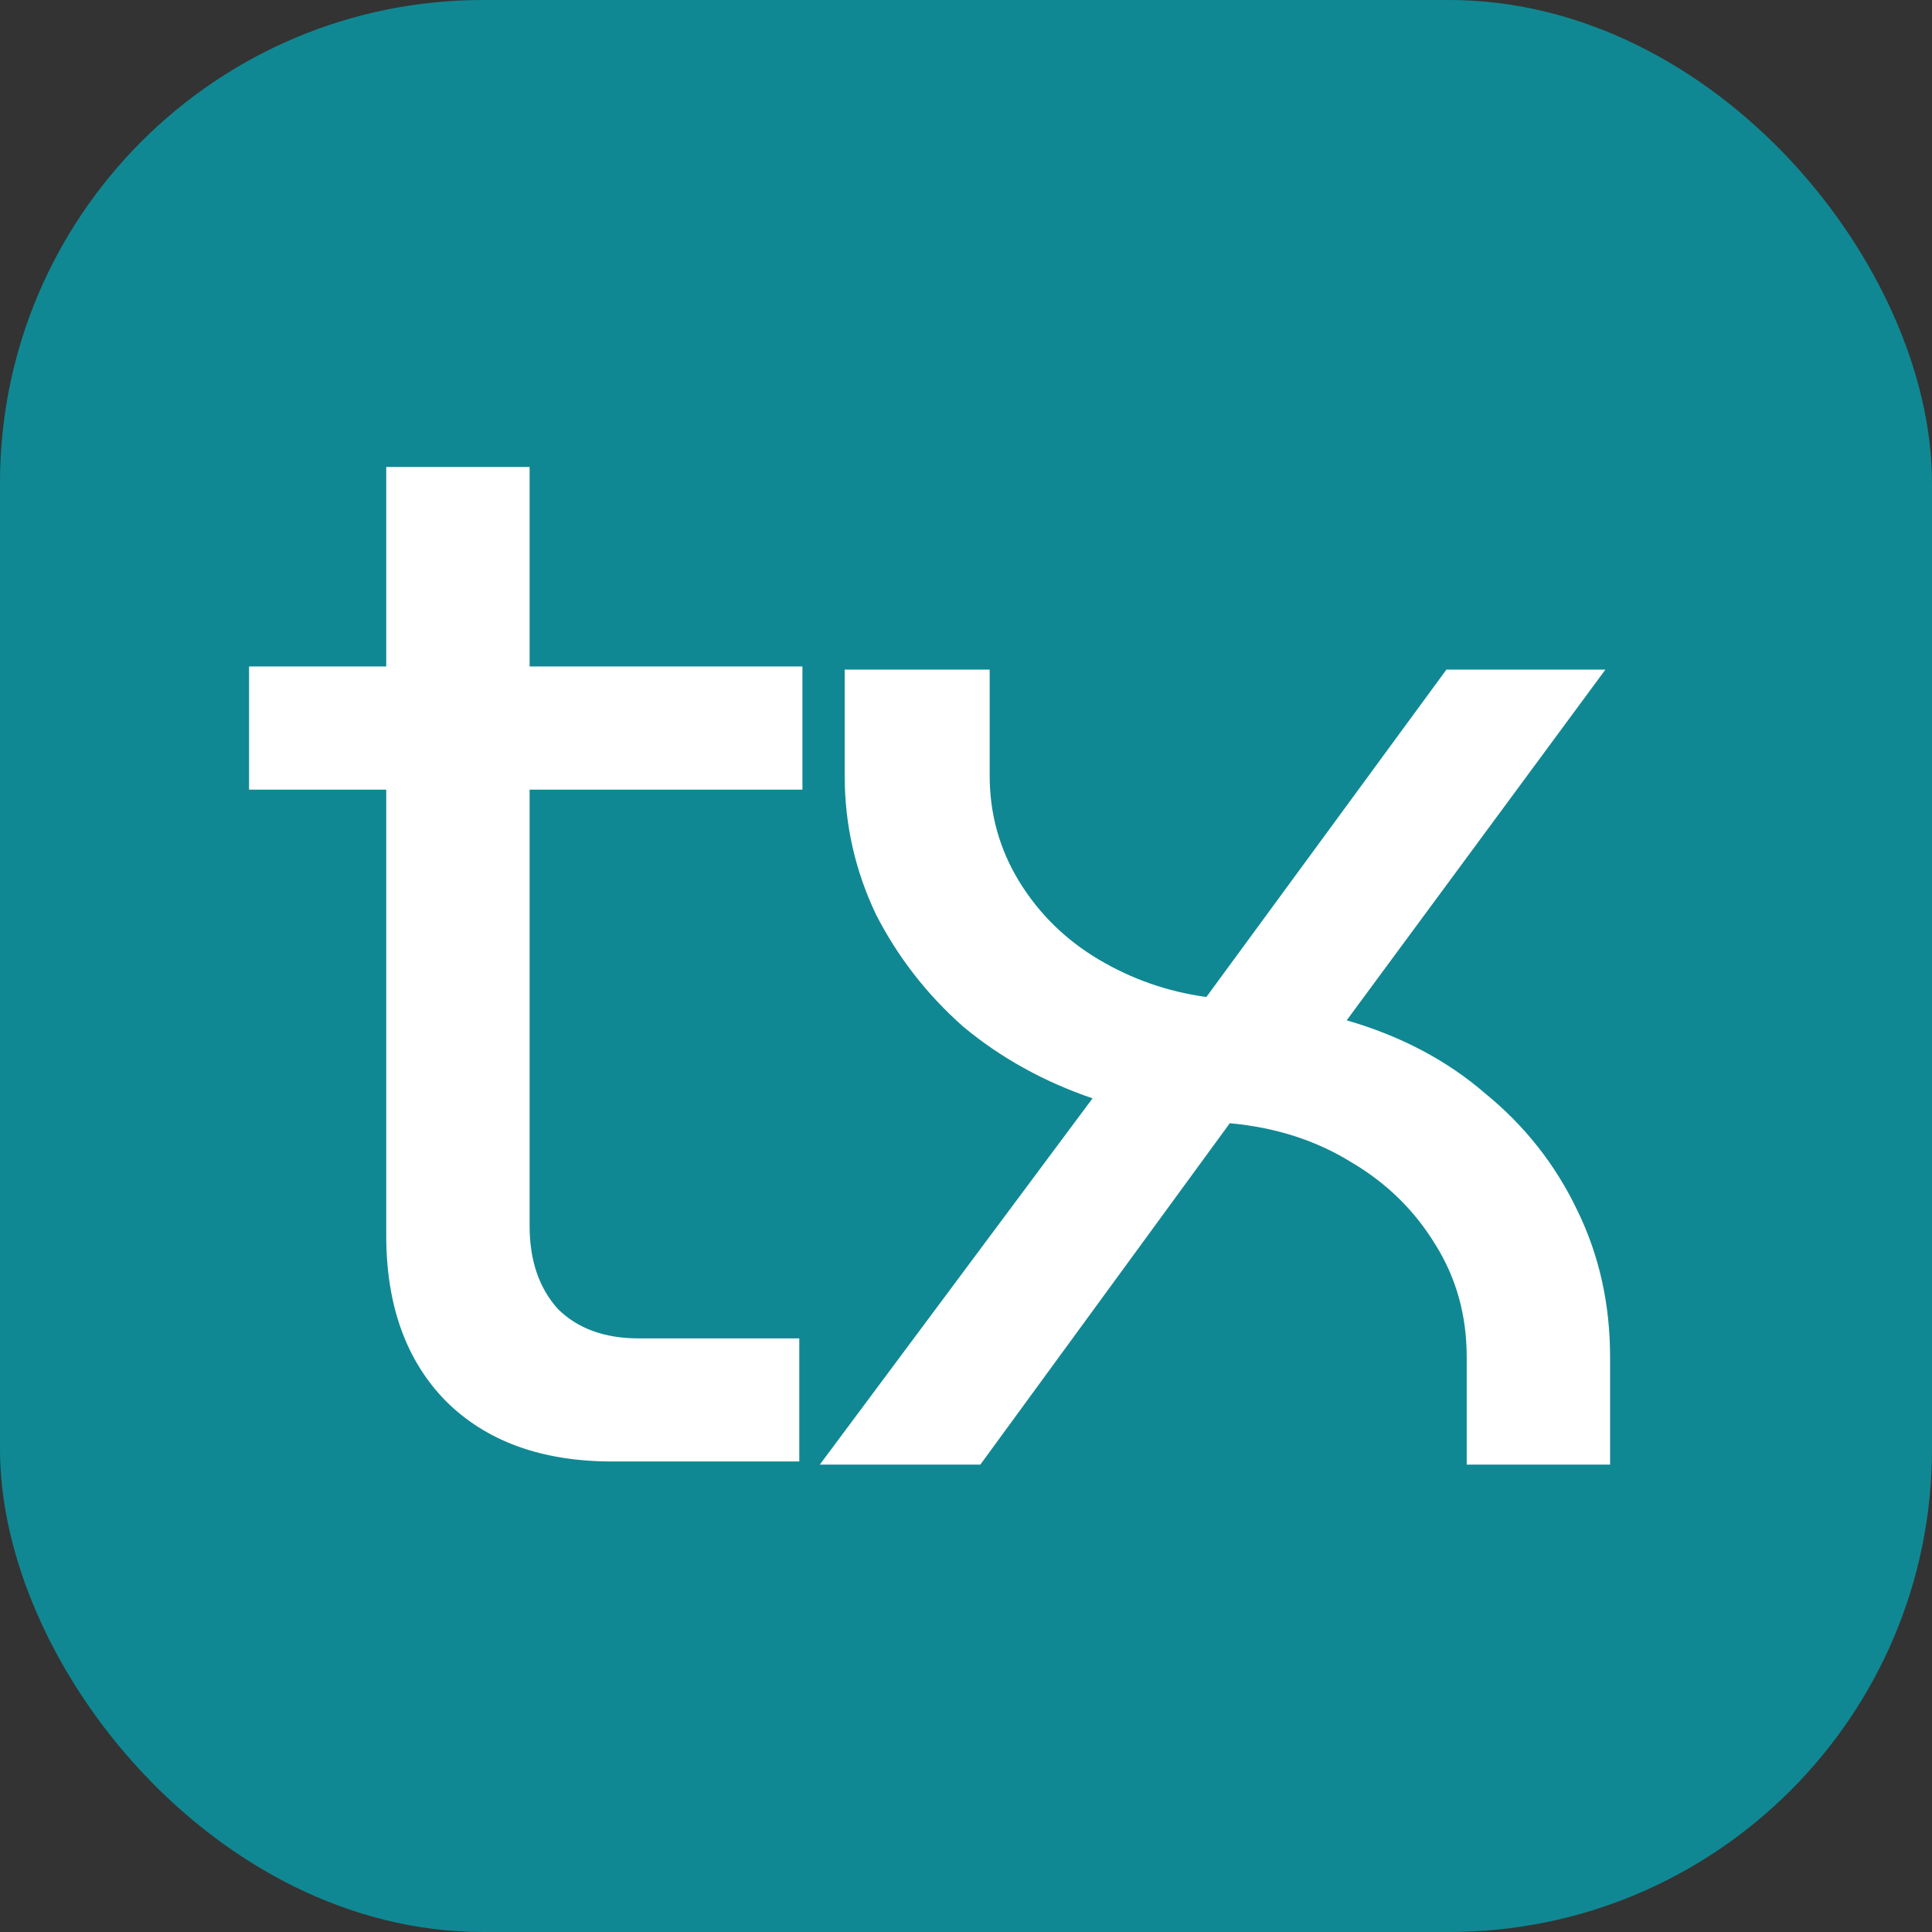 <svg width="24" height="24" viewBox="0 0 24 24" fill="none" xmlns="http://www.w3.org/2000/svg">
<rect x="0" y="0" width="24" height="24" fill="#333333" stroke="none"/>
<rect width="24" height="24" rx="6" fill="#108893"/>
<path fill-rule="evenodd" clipRule="evenodd" d="M5.534 17.4C6.037 17.904 6.728 18.155 7.606 18.155H9.929V16.626H7.935C7.509 16.626 7.173 16.503 6.928 16.258C6.696 15.999 6.579 15.657 6.579 15.231V9.809H9.968V8.279H6.579V5.801H4.798V8.279H3.094V9.809H4.798V15.348C4.798 16.212 5.043 16.897 5.534 17.4ZM13.572 13.644L10.184 18.194H12.178L15.277 13.953C15.845 14.005 16.348 14.166 16.787 14.438C17.226 14.696 17.574 15.038 17.833 15.464C18.091 15.877 18.22 16.342 18.22 16.858V18.194H20.001V16.858C20.001 16.2 19.866 15.593 19.595 15.038C19.324 14.47 18.943 13.986 18.452 13.585C17.975 13.172 17.4 12.869 16.729 12.675L19.943 8.318H17.968L14.986 12.385C14.508 12.32 14.063 12.165 13.65 11.92C13.237 11.675 12.908 11.352 12.662 10.952C12.417 10.552 12.294 10.113 12.294 9.635V8.318H10.493V9.635C10.493 10.242 10.623 10.816 10.881 11.358C11.152 11.888 11.513 12.353 11.965 12.753C12.43 13.14 12.966 13.437 13.572 13.644Z" fill="white"/>
</svg>
